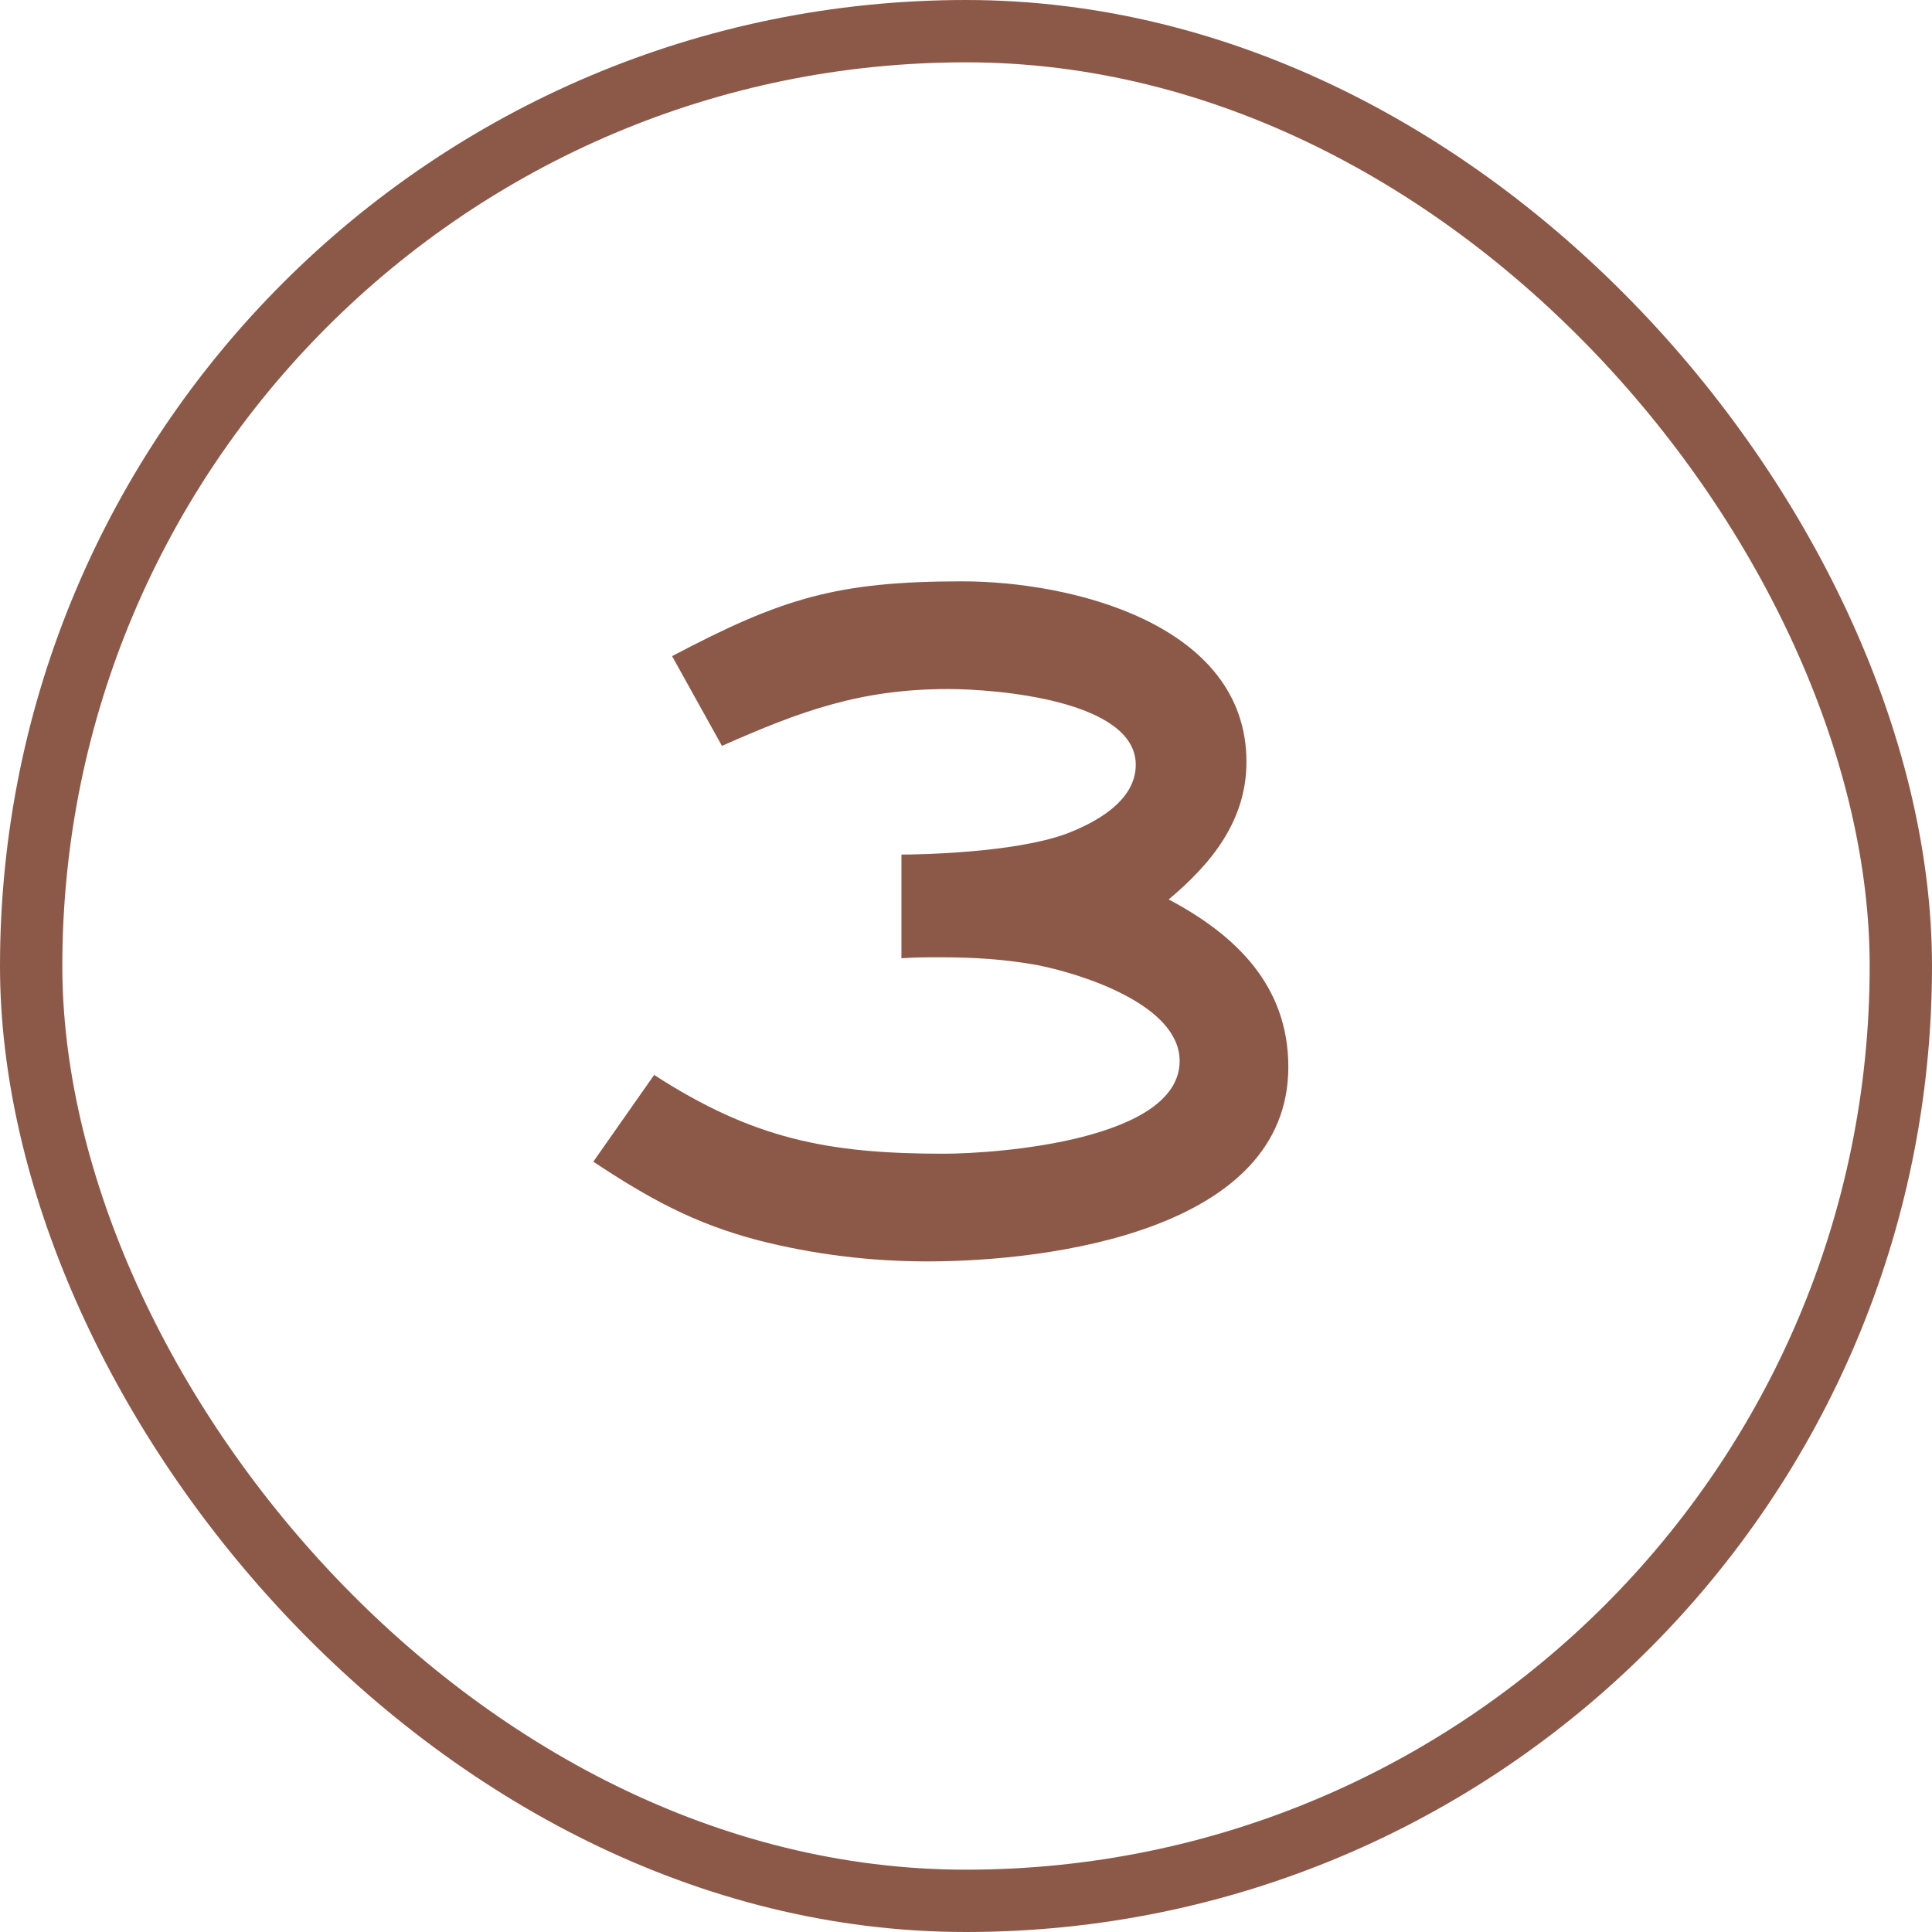 <svg xmlns="http://www.w3.org/2000/svg" fill="none" viewBox="0 0 31 31" height="31" width="31">
<rect stroke="#8C5948" rx="15" height="30" width="30" y="0.5" x="0.5"></rect>
<path fill="#8C5948" d="M20.672 17.12C20.672 19.744 16.848 20.24 14.88 20.24C13.968 20.24 13.056 20.128 12.176 19.904C11.136 19.632 10.416 19.232 9.52 18.64L10.496 17.248C12.08 18.272 13.28 18.512 15.136 18.512C16.032 18.512 18.928 18.288 18.928 17.024C18.928 16.128 17.376 15.632 16.656 15.488C16.144 15.392 15.616 15.36 15.088 15.36C14.88 15.36 14.672 15.36 14.464 15.376V13.712C14.8 13.712 16.24 13.68 17.072 13.392C17.552 13.216 18.224 12.864 18.224 12.272C18.224 11.232 15.968 11.056 15.216 11.056C13.808 11.056 12.848 11.408 11.584 11.968L10.784 10.528C12.544 9.6 13.424 9.328 15.44 9.328C17.2 9.328 20 10.016 20 12.224C20 13.168 19.44 13.856 18.752 14.432C19.84 15.008 20.672 15.824 20.672 17.12Z"></path>
</svg>
